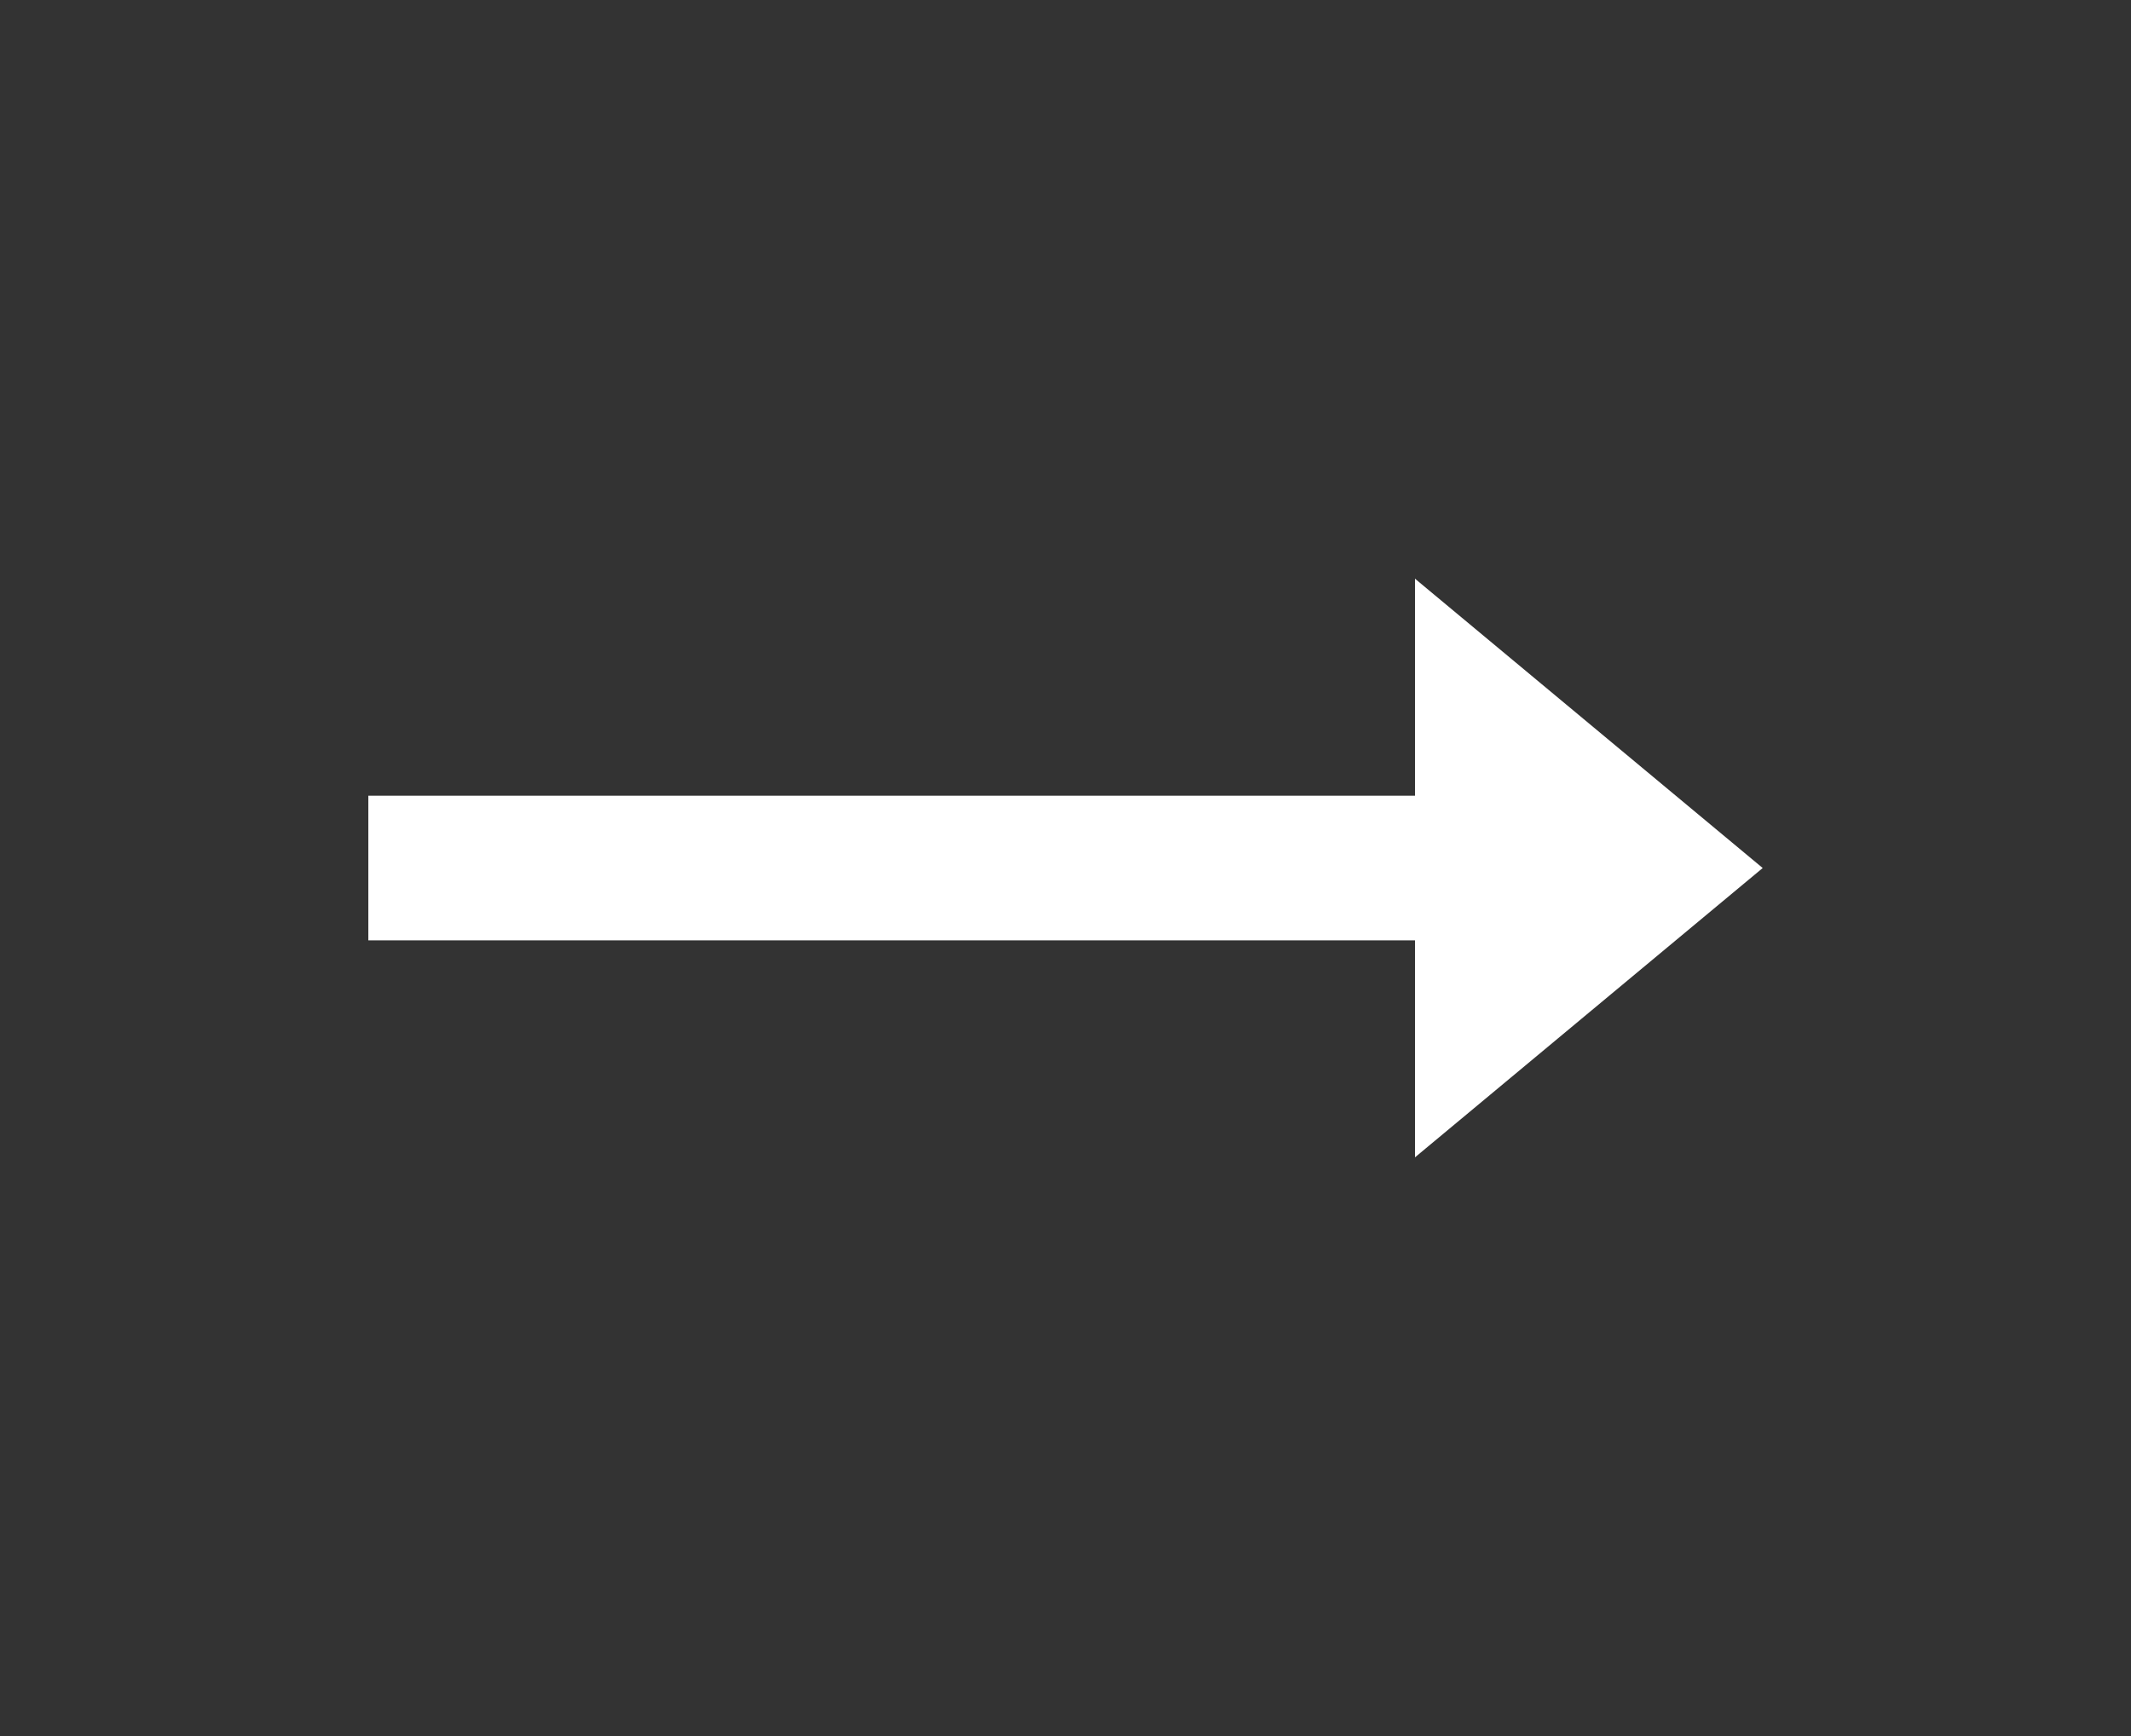 <svg width="54" height="44" viewBox="0 0 54 44" fill="none" xmlns="http://www.w3.org/2000/svg">
<rect x="0" y="0" width="54" height="44" fill="#333333" stroke="none"/>
<g clip-path="url(#clip0_31_10)">
<path d="M35.856 20.167H9.334V23.833H35.856V29.333L44.667 22L35.856 14.667V20.167Z" fill="white"/>
</g>
<defs>
<clipPath id="clip0_31_10">
<rect width="53" height="44" fill="white" transform="translate(0.5)"/>
</clipPath>
</defs>
</svg>
